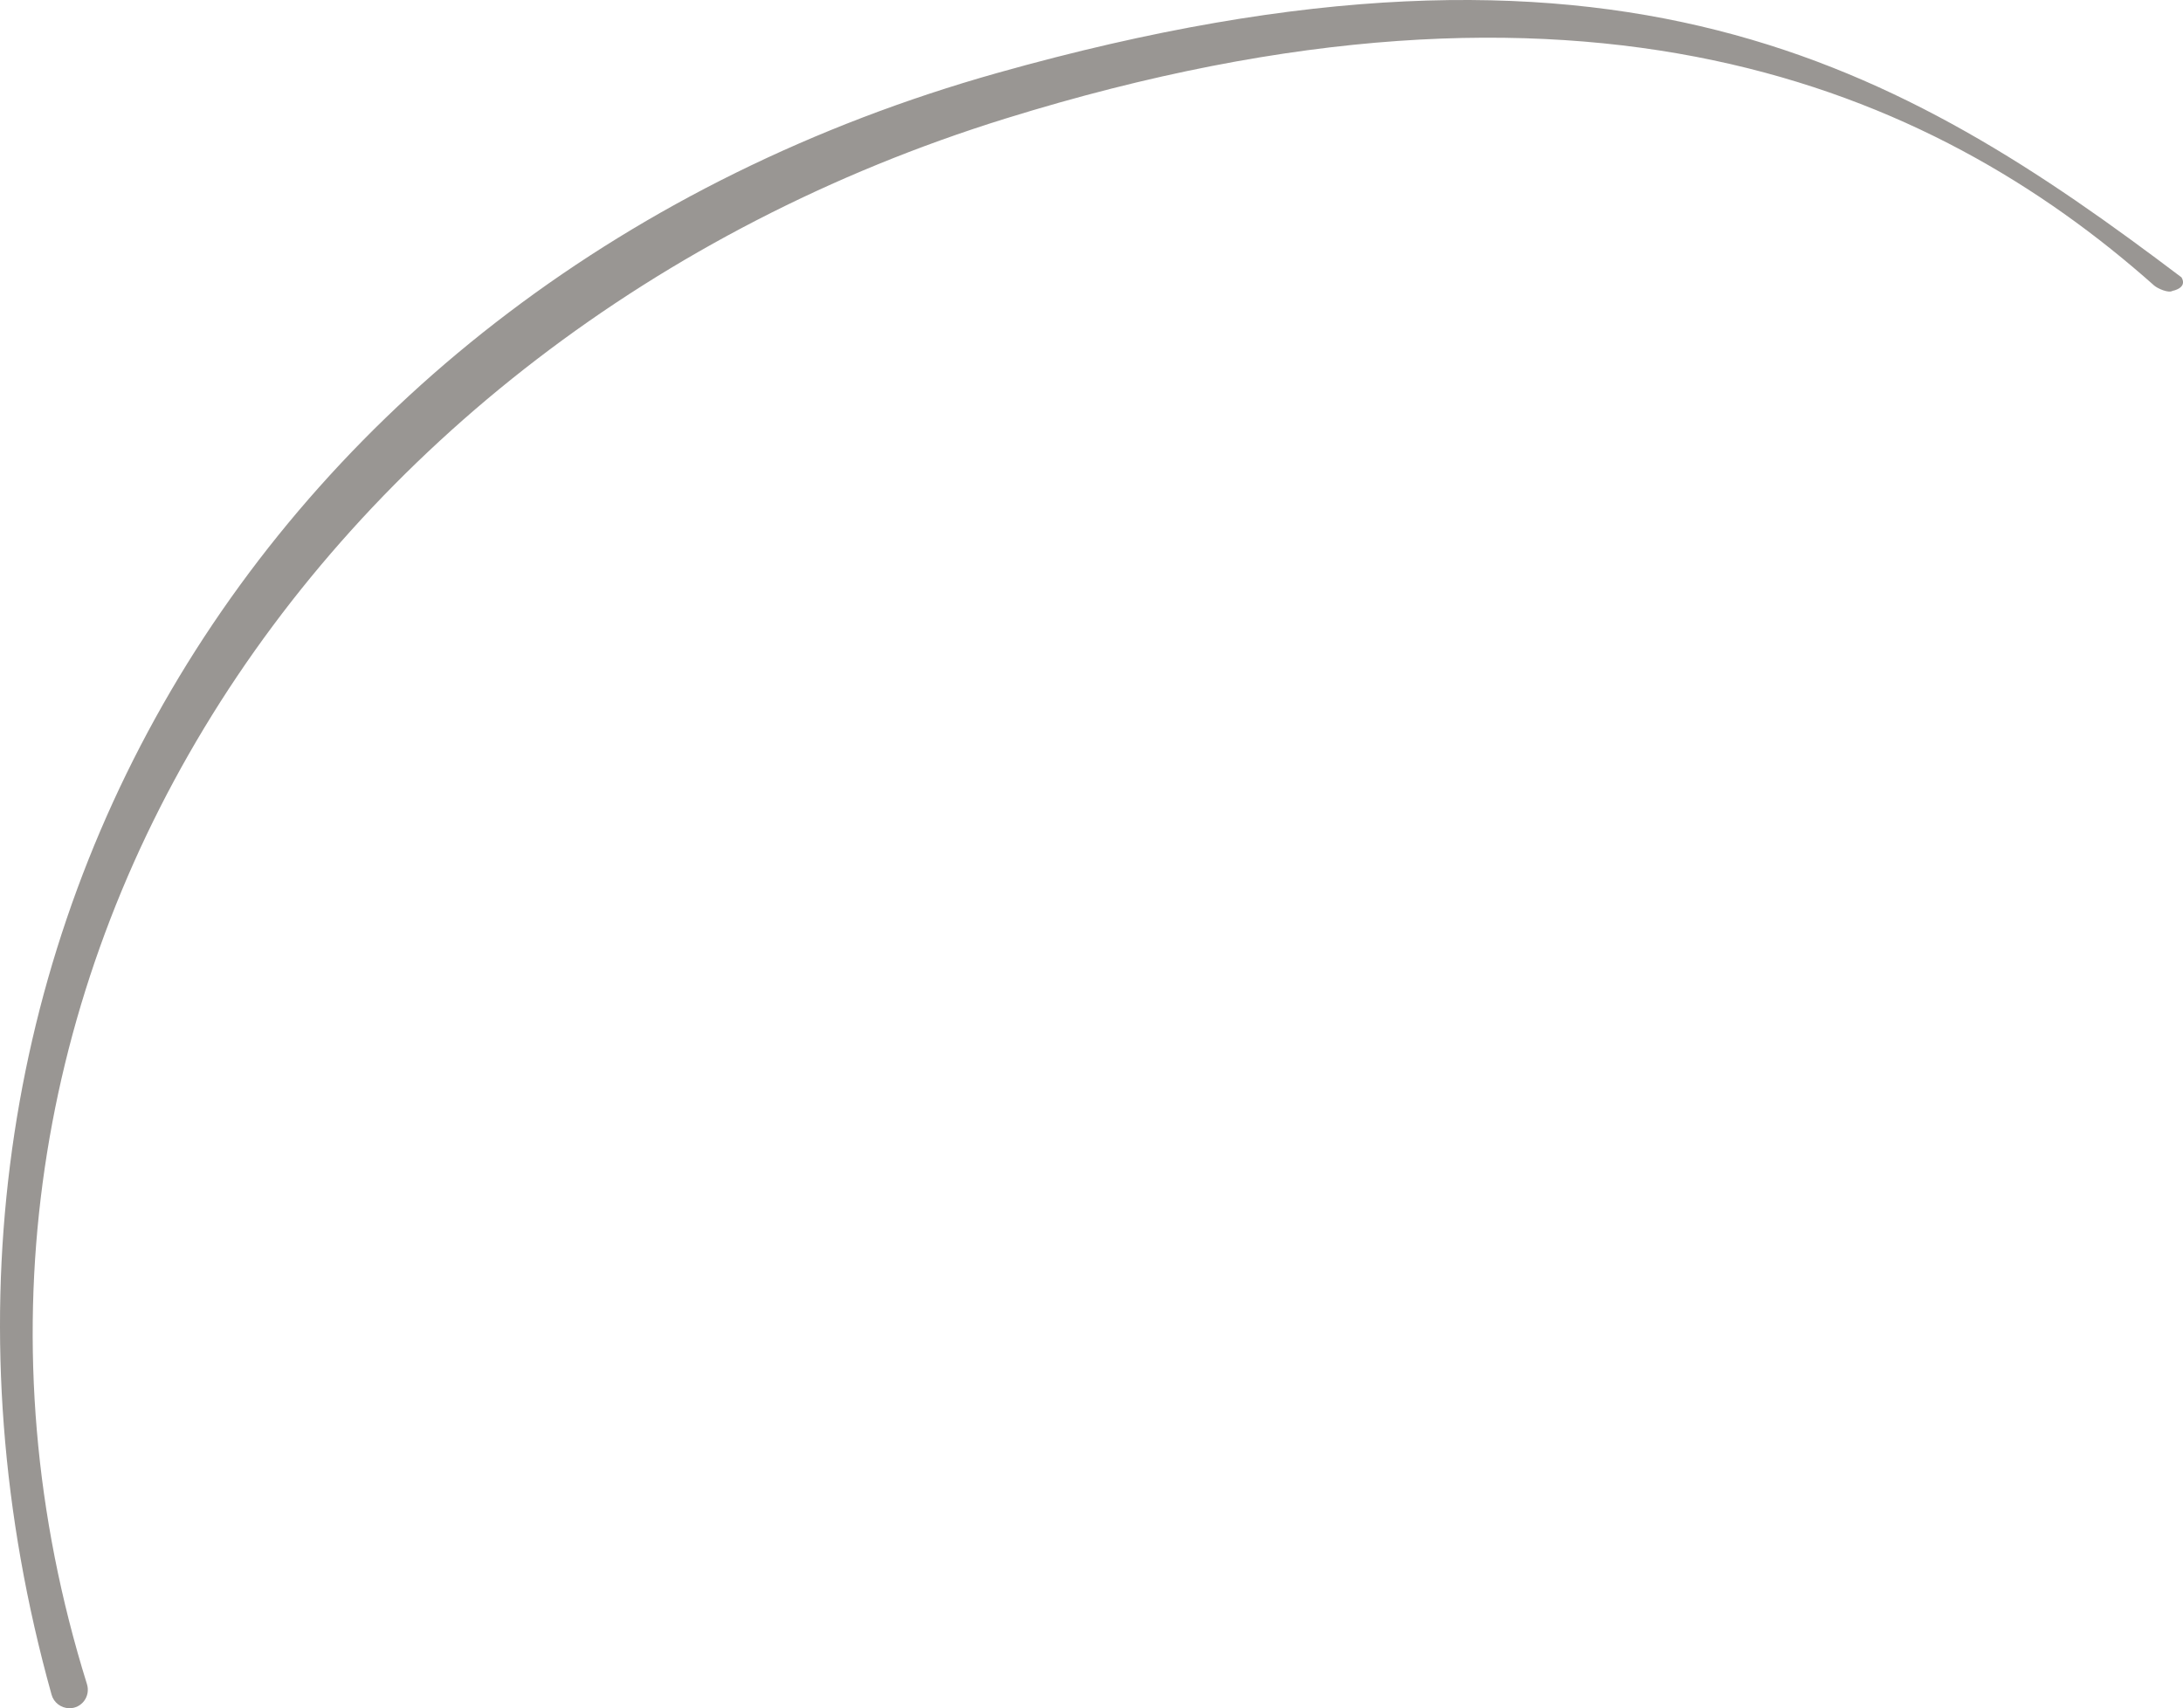 <?xml version="1.0" encoding="UTF-8"?>
<svg id="Layer_2" data-name="Layer 2" xmlns="http://www.w3.org/2000/svg" viewBox="0 0 262.07 205.07">
  <defs>
    <style>
      .cls-1 {
        fill: #352f28;
        opacity: .5;
        stroke-width: 0px;
      }
    </style>
  </defs>
  <g id="Layer_1-2" data-name="Layer 1">
    <path class="cls-1" d="M261.88,33.29C228.34,7.93,194.27-12.23,119.76,8.75,30.79,33.79-18.05,116.58,6.19,203.44c.26.95,1.13,1.61,2.11,1.63,1.52.03,2.59-1.44,2.14-2.89C-15.02,120.54,36.7,40.31,120.72,14.23c69.47-21.56,111.08-3.78,137.88,20.04.42.37,1.73.95,2.21.65,0,0,1.86-.33,1.07-1.64Z"/>
  </g>
</svg>